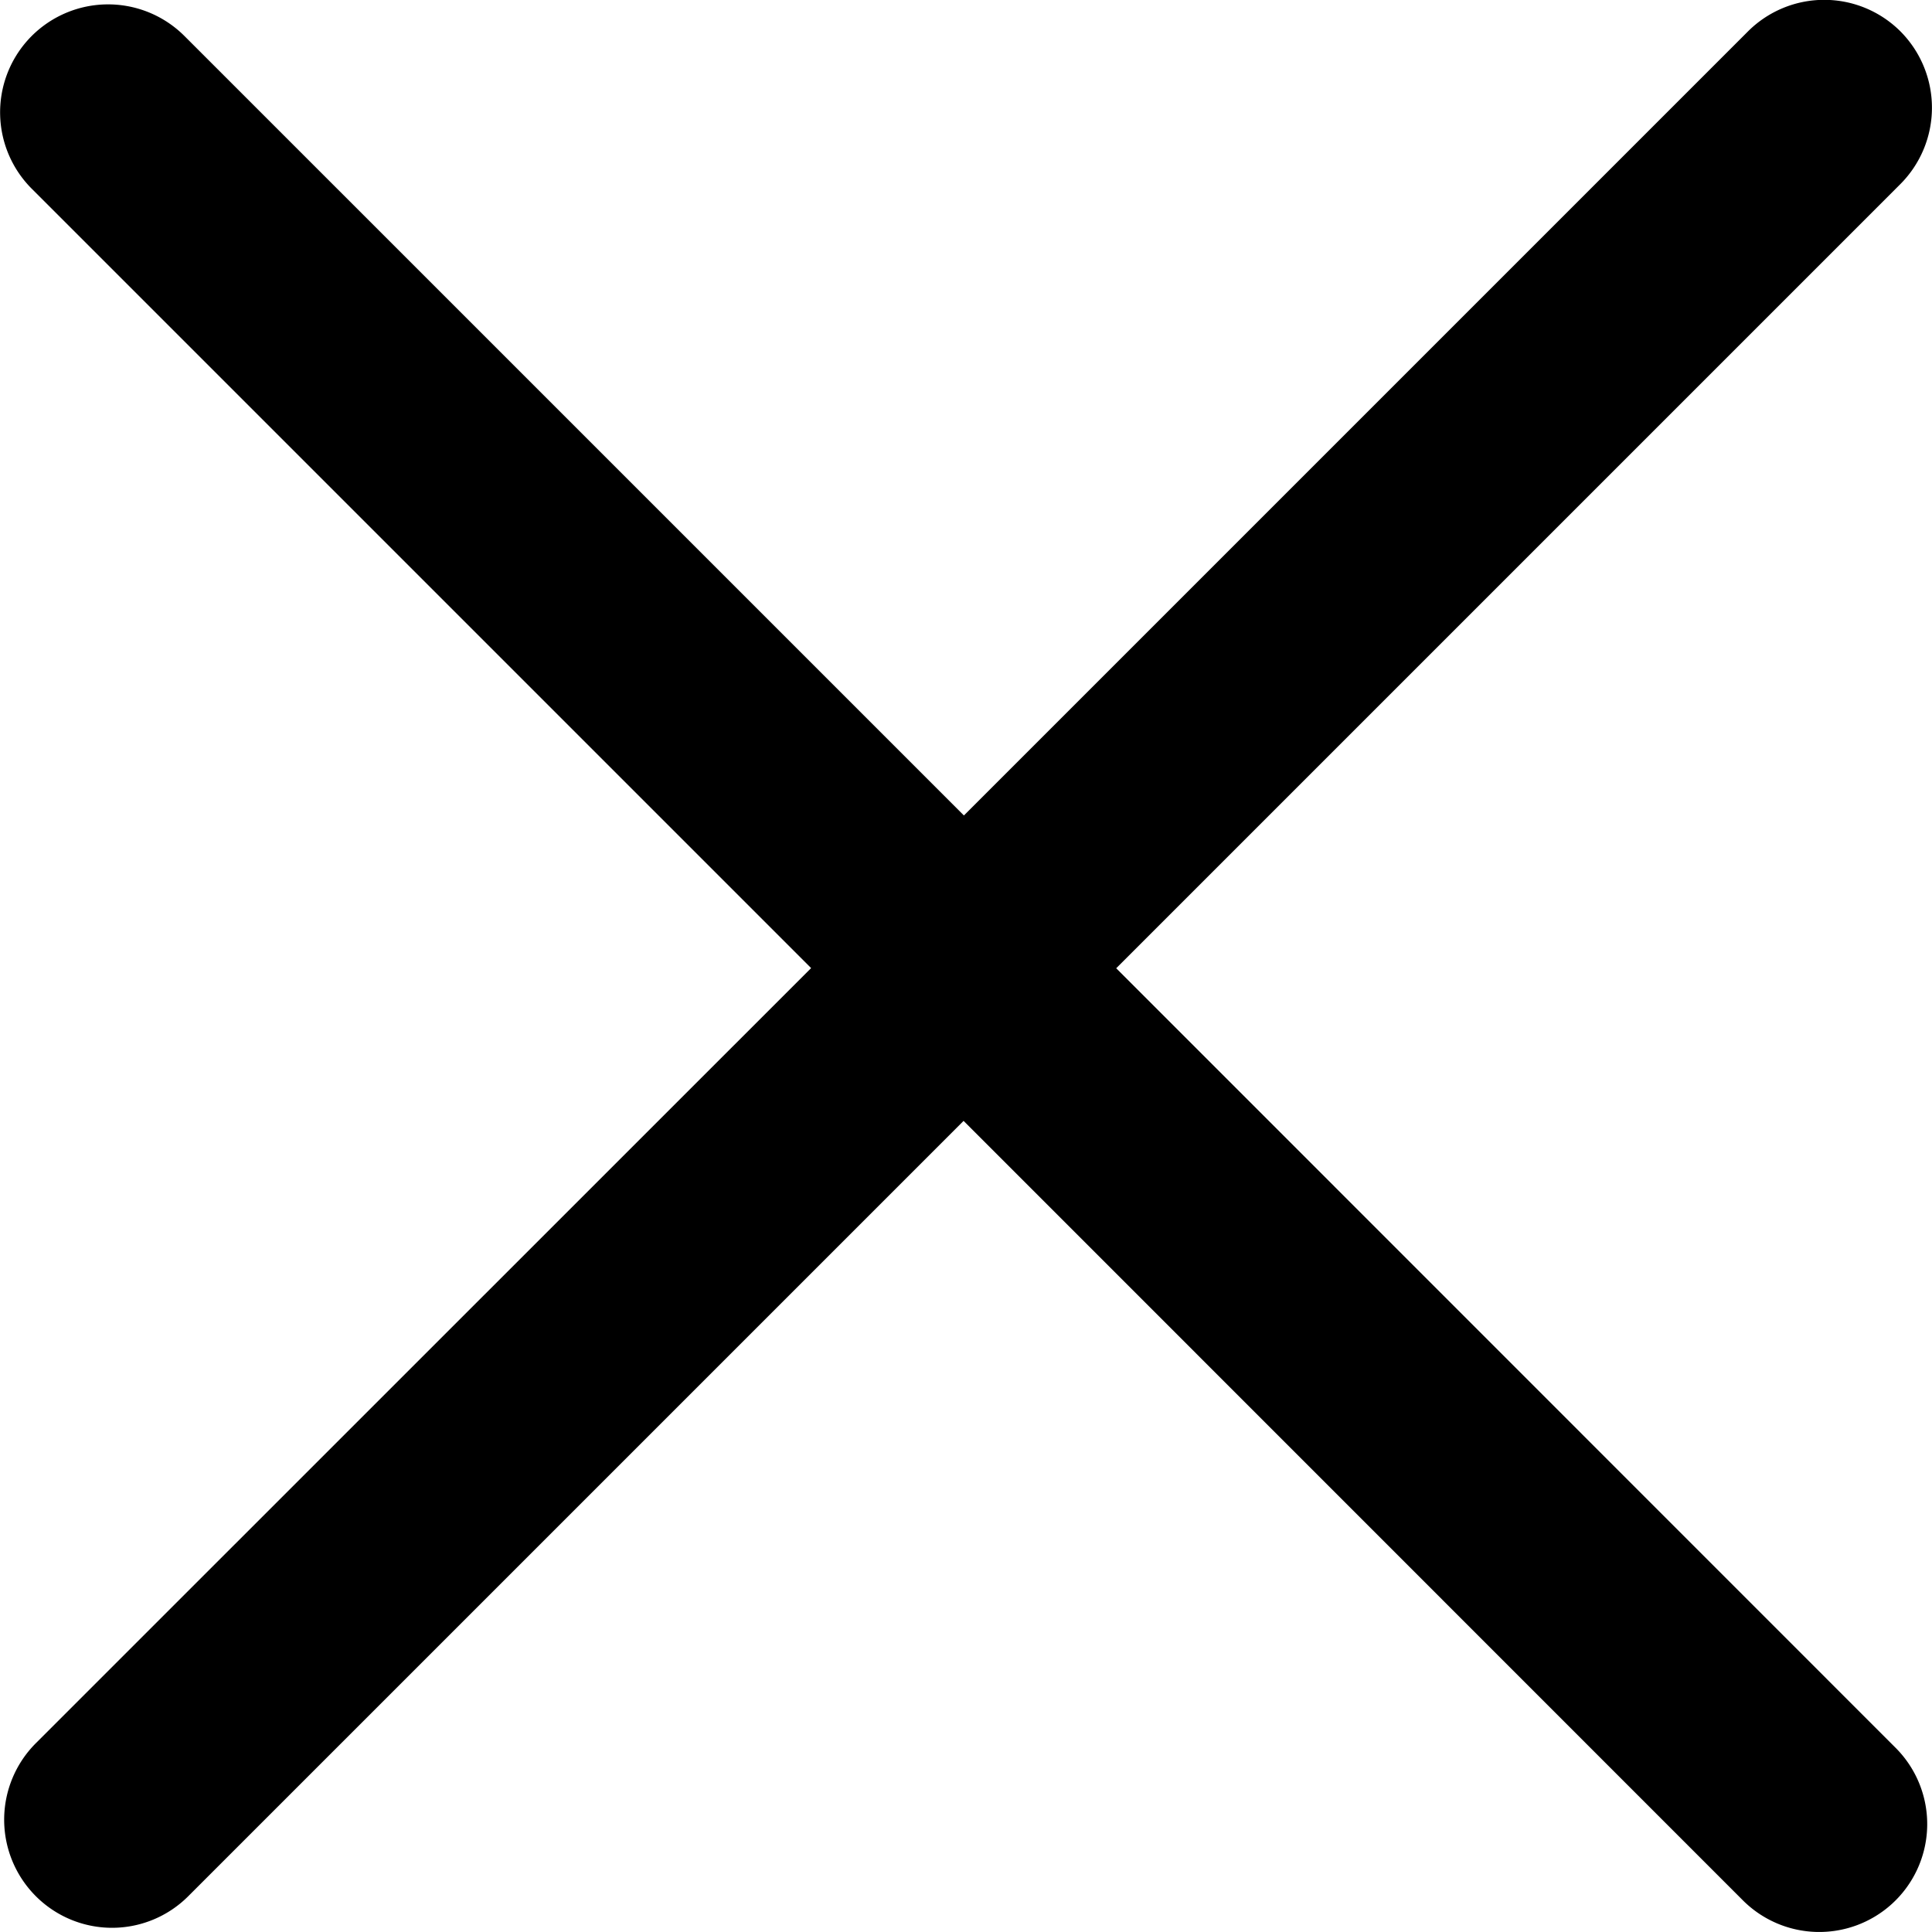 <svg xmlns="http://www.w3.org/2000/svg" width="12" height="12" viewBox="0 0 12 12">
  <path id="Path_3236" data-name="Path 3236" d="M163.9,926.16l-4.869,4.869,4.84,4.841a.67.67,0,0,1-.027.975h0a.671.671,0,0,1-.921-.027l-4.84-4.841-4.815,4.815a.669.669,0,0,1-.948,0h0a.672.672,0,0,1,0-.949l4.816-4.815-4.841-4.841a.671.671,0,0,1-.026-.921h0a.671.671,0,0,1,.975-.027l4.841,4.841,4.869-4.869a.67.67,0,0,1,.949,0h0A.672.672,0,0,1,163.9,926.16Z" transform="translate(-152.098 -925.015)" fill="#000000"/>
</svg>
